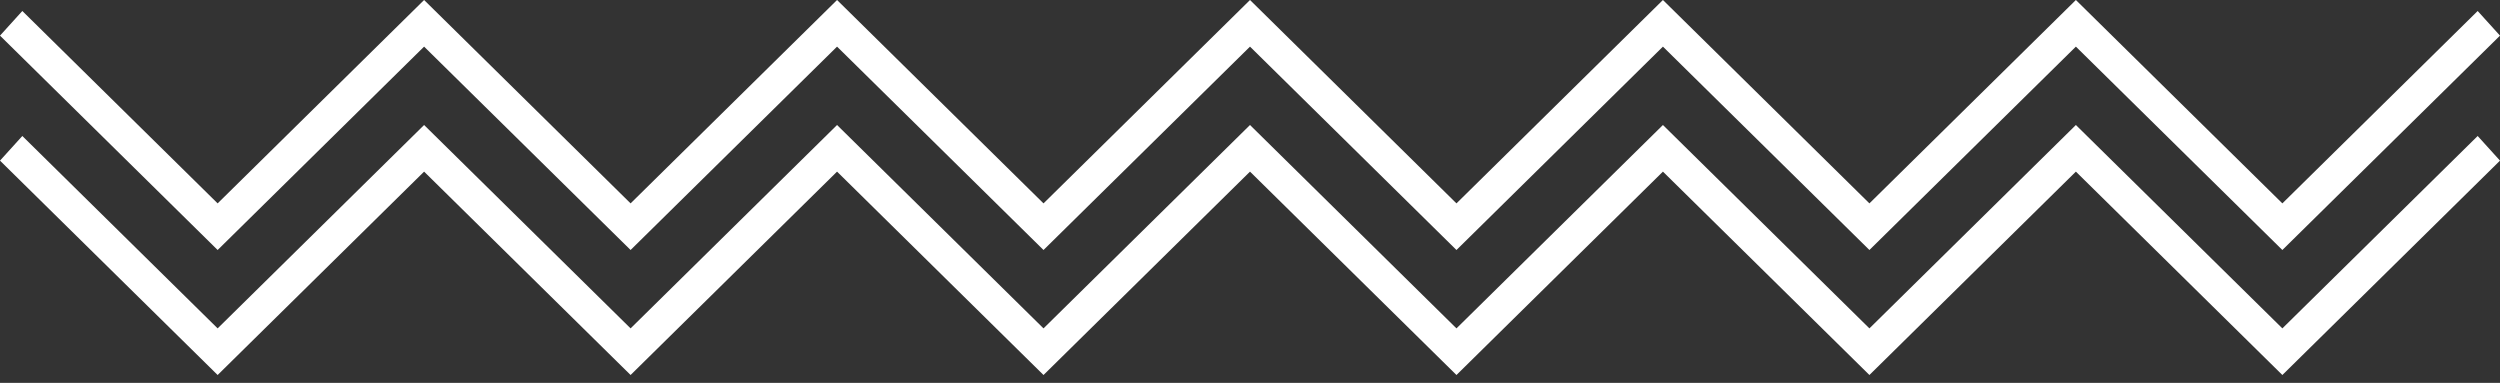 <?xml version="1.0" encoding="UTF-8"?>
<svg width="111px" height="17px" viewBox="0 0 111 17" version="1.1" xmlns="http://www.w3.org/2000/svg" xmlns:xlink="http://www.w3.org/1999/xlink">
    <rect x="0" y="0" width="111" height="17" fill="#333333" stroke="none"/>
    <!-- Generator: Sketch 64 (93537) - https://sketch.com -->
    <title>Group 4 Copy 6</title>
    <desc>Created with Sketch.</desc>
    <g id="Page-1" stroke="none" stroke-width="1" fill="none" fill-rule="evenodd">
        <g id="mobile-urban_renual-+validation" transform="translate(-394, -9195)" fill="#FFFFFF">
            <g id="Group-4-Copy-6" transform="translate(394, 9195)">
                <polygon id="Fill-1" points="55.5 0 46.332 9.03 37.165 0 27.998 9.03 18.83 0 9.663 9.03 0.991 0.488 0 1.582 9.663 11.1 18.83 2.07 27.998 11.1 37.165 2.07 46.332 11.1 55.5 2.07 64.667 11.1 73.834 2.07 83.002 11.1 92.169 2.07 101.337 11.1 111 1.582 110.009 0.488 101.337 9.03 92.169 0 83.002 9.03 73.834 0 64.667 9.03"></polygon>
                <polygon id="Fill-2" points="46.332 14.58 37.165 5.55 27.998 14.58 18.83 5.55 9.663 14.58 0.991 6.038 0 7.132 9.663 16.65 18.83 7.62 27.998 16.65 37.165 7.62 46.332 16.65 55.5 7.62 64.667 16.65 73.834 7.62 83.002 16.65 92.169 7.62 101.337 16.65 111 7.132 110.009 6.038 101.337 14.58 92.169 5.55 83.002 14.58 73.834 5.55 64.667 14.58 55.5 5.55"></polygon>
            </g>
        </g>
    </g>
</svg>